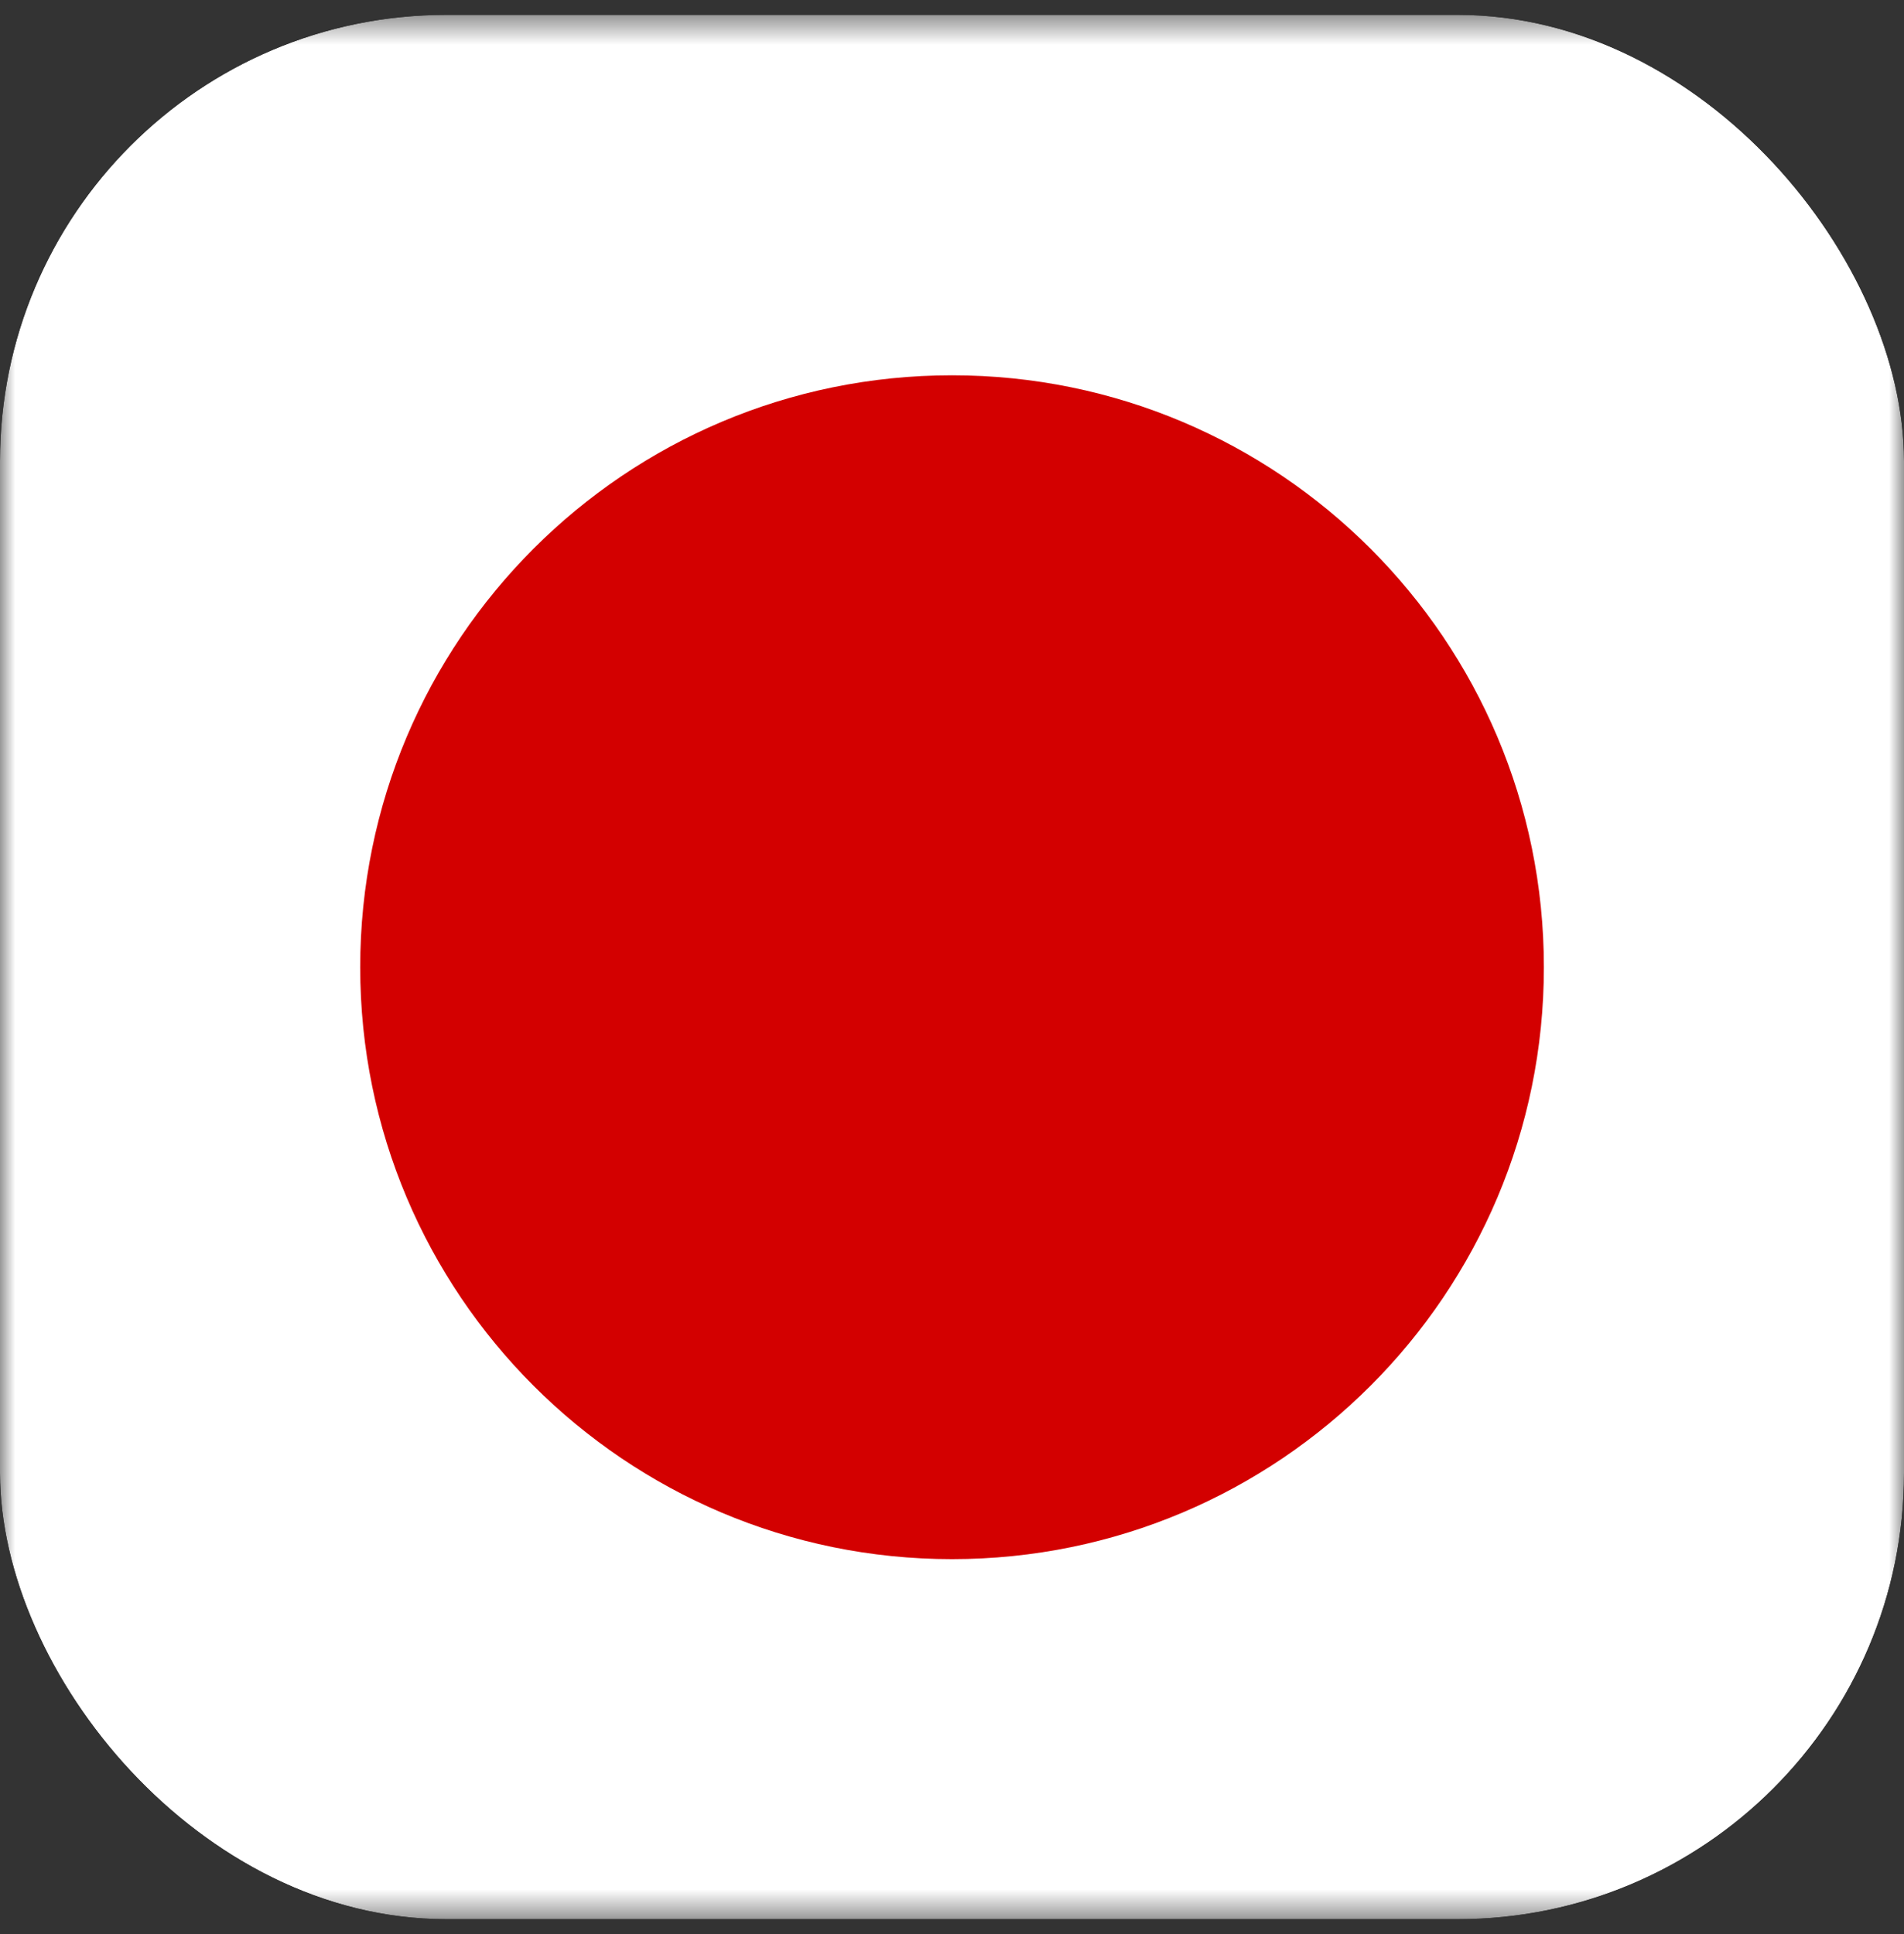<svg width="64" height="65" viewBox="0 0 64 65" fill="none" xmlns="http://www.w3.org/2000/svg">
<rect x="0" y="0" width="64" height="65" fill="#333333" stroke="none"/>
<g clip-path="url(#clip0_1_45)">
<mask id="mask0_1_45" style="mask-type:luminance" maskUnits="userSpaceOnUse" x="0" y="0" width="64" height="65">
<path d="M0.003 0.5H63.998V64.504H0.003V0.5Z" fill="white"/>
</mask>
<g mask="url(#mask0_1_45)">
<path fill-rule="evenodd" clip-rule="evenodd" d="M-16 0.5H80.001V64.504H-16V0.5Z" fill="white"/>
<path d="M32.001 52.4C42.988 52.4 51.895 43.493 51.895 32.507C51.895 21.52 42.988 12.613 32.001 12.613C21.014 12.613 12.108 21.52 12.108 32.507C12.108 43.493 21.014 52.4 32.001 52.4Z" fill="#D30000"/>
</g>
</g>
<defs>
<clipPath id="clip0_1_45">
<rect y="0.5" width="64" height="64" rx="15" fill="white"/>
</clipPath>
</defs>
</svg>
